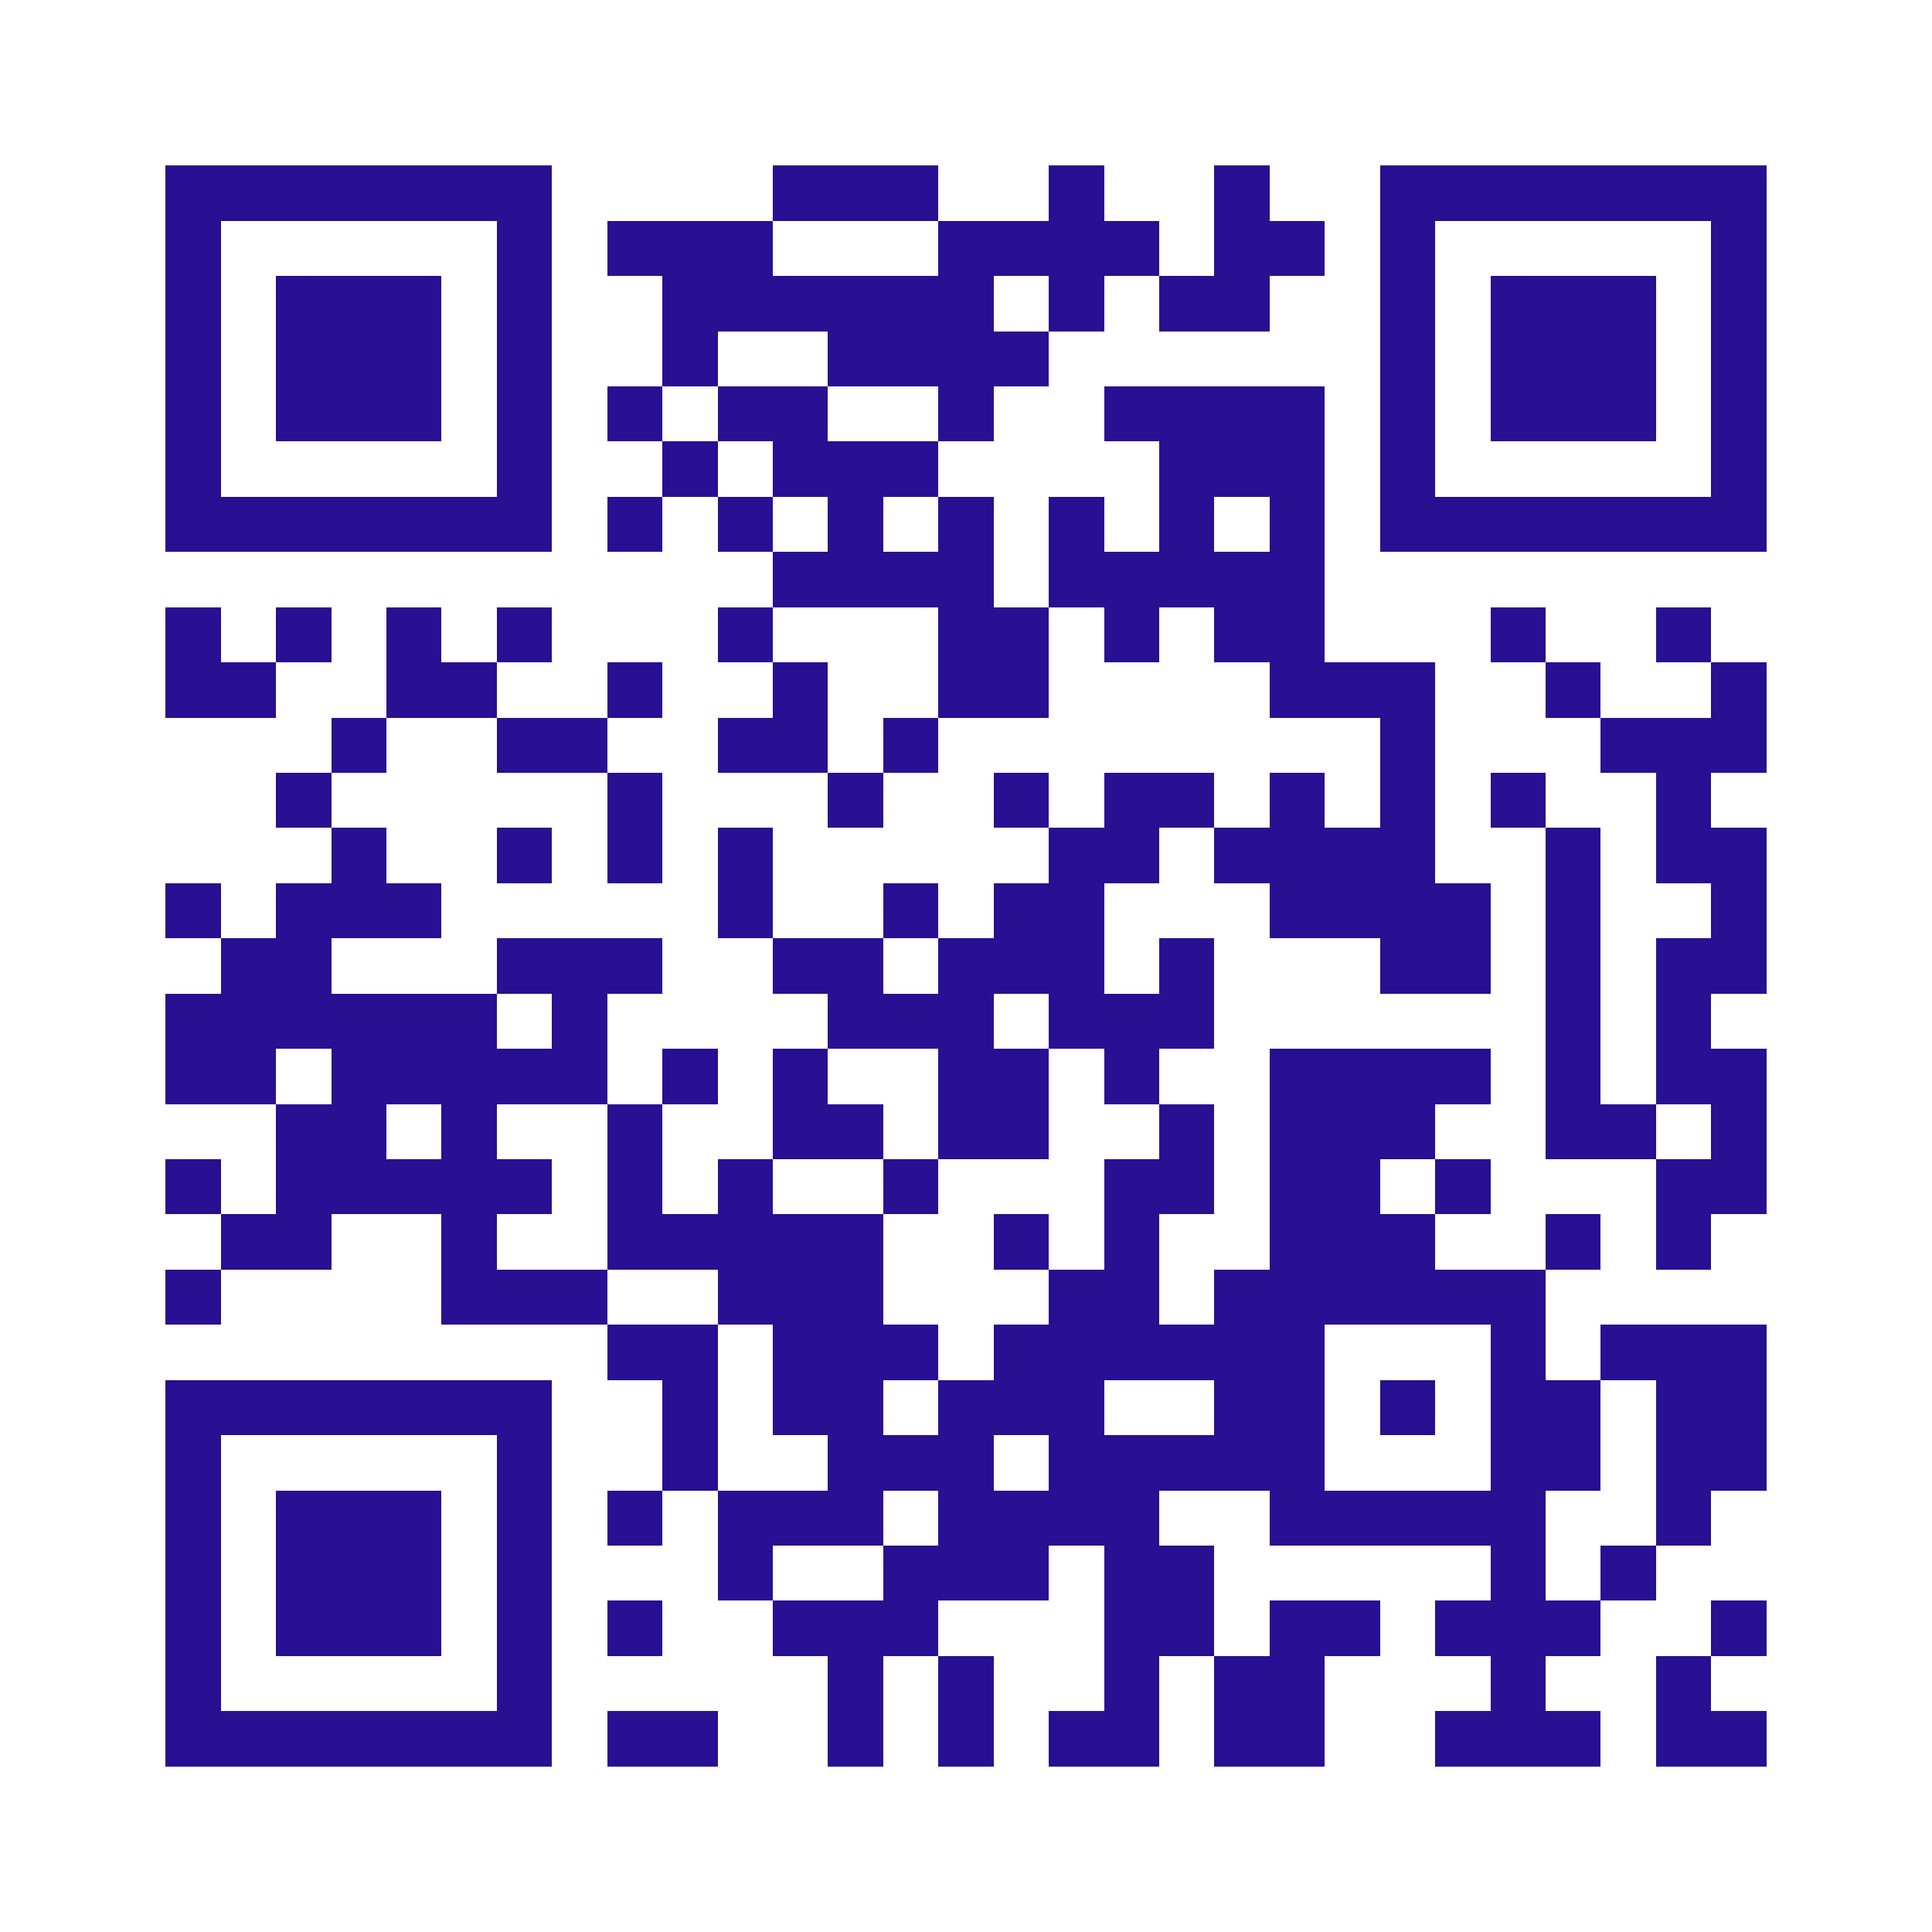 <?xml version="1.0" encoding="UTF-8"?>
<!DOCTYPE svg PUBLIC '-//W3C//DTD SVG 1.0//EN'
          'http://www.w3.org/TR/2001/REC-SVG-20010904/DTD/svg10.dtd'>
<svg fill="#fff" height="35" shape-rendering="crispEdges" style="fill: #fff;" viewBox="0 0 35 35" width="35" xmlns="http://www.w3.org/2000/svg" xmlns:xlink="http://www.w3.org/1999/xlink"
><path d="M0 0h35v35H0z"
  /><path d="M3 3.5h7m4 0h3m2 0h1m2 0h1m2 0h7M3 4.5h1m5 0h1m1 0h3m3 0h4m1 0h2m1 0h1m5 0h1M3 5.5h1m1 0h3m1 0h1m2 0h6m1 0h1m1 0h2m2 0h1m1 0h3m1 0h1M3 6.5h1m1 0h3m1 0h1m2 0h1m2 0h4m6 0h1m1 0h3m1 0h1M3 7.5h1m1 0h3m1 0h1m1 0h1m1 0h2m2 0h1m2 0h4m1 0h1m1 0h3m1 0h1M3 8.5h1m5 0h1m2 0h1m1 0h3m4 0h3m1 0h1m5 0h1M3 9.5h7m1 0h1m1 0h1m1 0h1m1 0h1m1 0h1m1 0h1m1 0h1m1 0h7M14 10.5h4m1 0h5M3 11.5h1m1 0h1m1 0h1m1 0h1m3 0h1m3 0h2m1 0h1m1 0h2m3 0h1m2 0h1M3 12.5h2m2 0h2m2 0h1m2 0h1m2 0h2m4 0h3m2 0h1m2 0h1M6 13.5h1m2 0h2m2 0h2m1 0h1m8 0h1m3 0h3M5 14.5h1m5 0h1m3 0h1m2 0h1m1 0h2m1 0h1m1 0h1m1 0h1m2 0h1M6 15.5h1m2 0h1m1 0h1m1 0h1m5 0h2m1 0h4m2 0h1m1 0h2M3 16.5h1m1 0h3m5 0h1m2 0h1m1 0h2m3 0h4m1 0h1m2 0h1M4 17.5h2m3 0h3m2 0h2m1 0h3m1 0h1m3 0h2m1 0h1m1 0h2M3 18.5h6m1 0h1m4 0h3m1 0h3m6 0h1m1 0h1M3 19.5h2m1 0h5m1 0h1m1 0h1m2 0h2m1 0h1m2 0h4m1 0h1m1 0h2M5 20.5h2m1 0h1m2 0h1m2 0h2m1 0h2m2 0h1m1 0h3m2 0h2m1 0h1M3 21.5h1m1 0h5m1 0h1m1 0h1m2 0h1m3 0h2m1 0h2m1 0h1m3 0h2M4 22.5h2m2 0h1m2 0h5m2 0h1m1 0h1m2 0h3m2 0h1m1 0h1M3 23.5h1m4 0h3m2 0h3m3 0h2m1 0h6M11 24.5h2m1 0h3m1 0h6m3 0h1m1 0h3M3 25.5h7m2 0h1m1 0h2m1 0h3m2 0h2m1 0h1m1 0h2m1 0h2M3 26.5h1m5 0h1m2 0h1m2 0h3m1 0h5m3 0h2m1 0h2M3 27.5h1m1 0h3m1 0h1m1 0h1m1 0h3m1 0h4m2 0h5m2 0h1M3 28.5h1m1 0h3m1 0h1m3 0h1m2 0h3m1 0h2m5 0h1m1 0h1M3 29.5h1m1 0h3m1 0h1m1 0h1m2 0h3m3 0h2m1 0h2m1 0h3m2 0h1M3 30.5h1m5 0h1m5 0h1m1 0h1m2 0h1m1 0h2m3 0h1m2 0h1M3 31.5h7m1 0h2m2 0h1m1 0h1m1 0h2m1 0h2m2 0h3m1 0h2" stroke="#290f92"
/></svg
>
